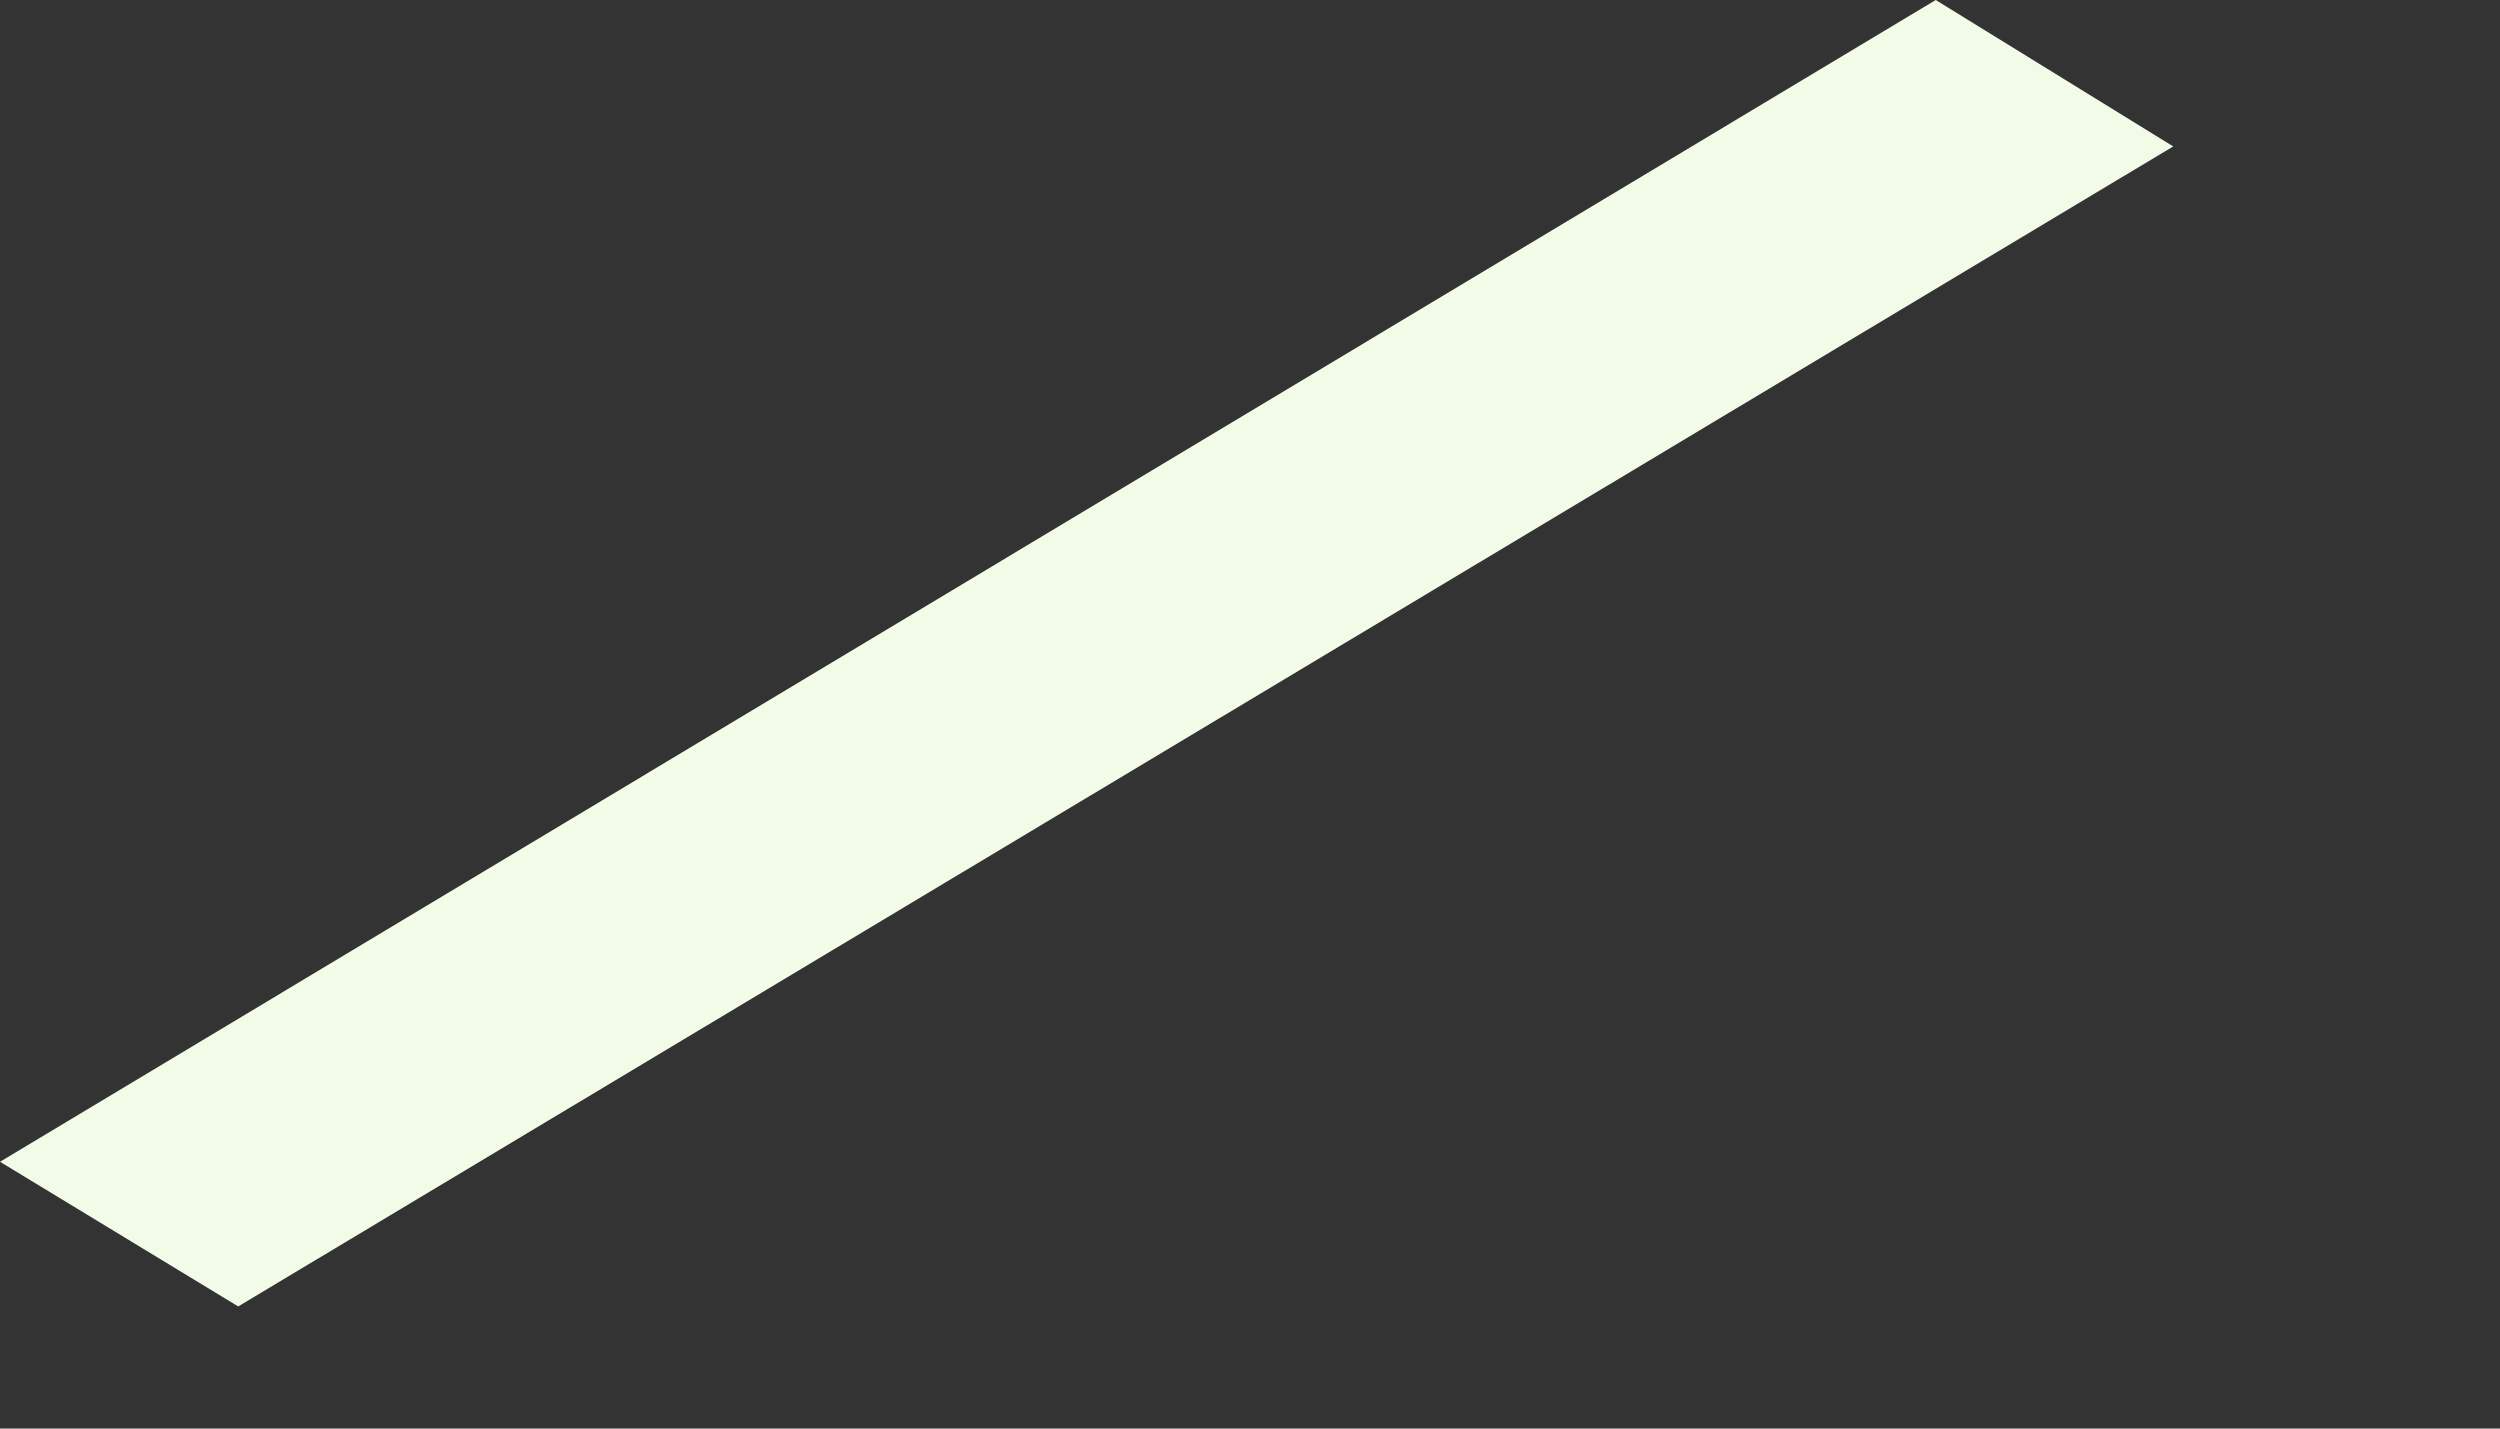 <?xml version="1.0" encoding="utf-8"?>
<svg xmlns="http://www.w3.org/2000/svg" fill="none" height="100%" overflow="visible" preserveAspectRatio="none" style="display: block;" viewBox="0 0 7 4" width="100%">
<rect x="0" y="0" width="7" height="4" fill="#333333" stroke="none"/>
<path clip-rule="evenodd" d="M0 3.253L0.667 3.658L6.085 0.41L5.42 0L0 3.253Z" fill="#F2FBE7" fill-rule="evenodd" id="Vector"/>
</svg>